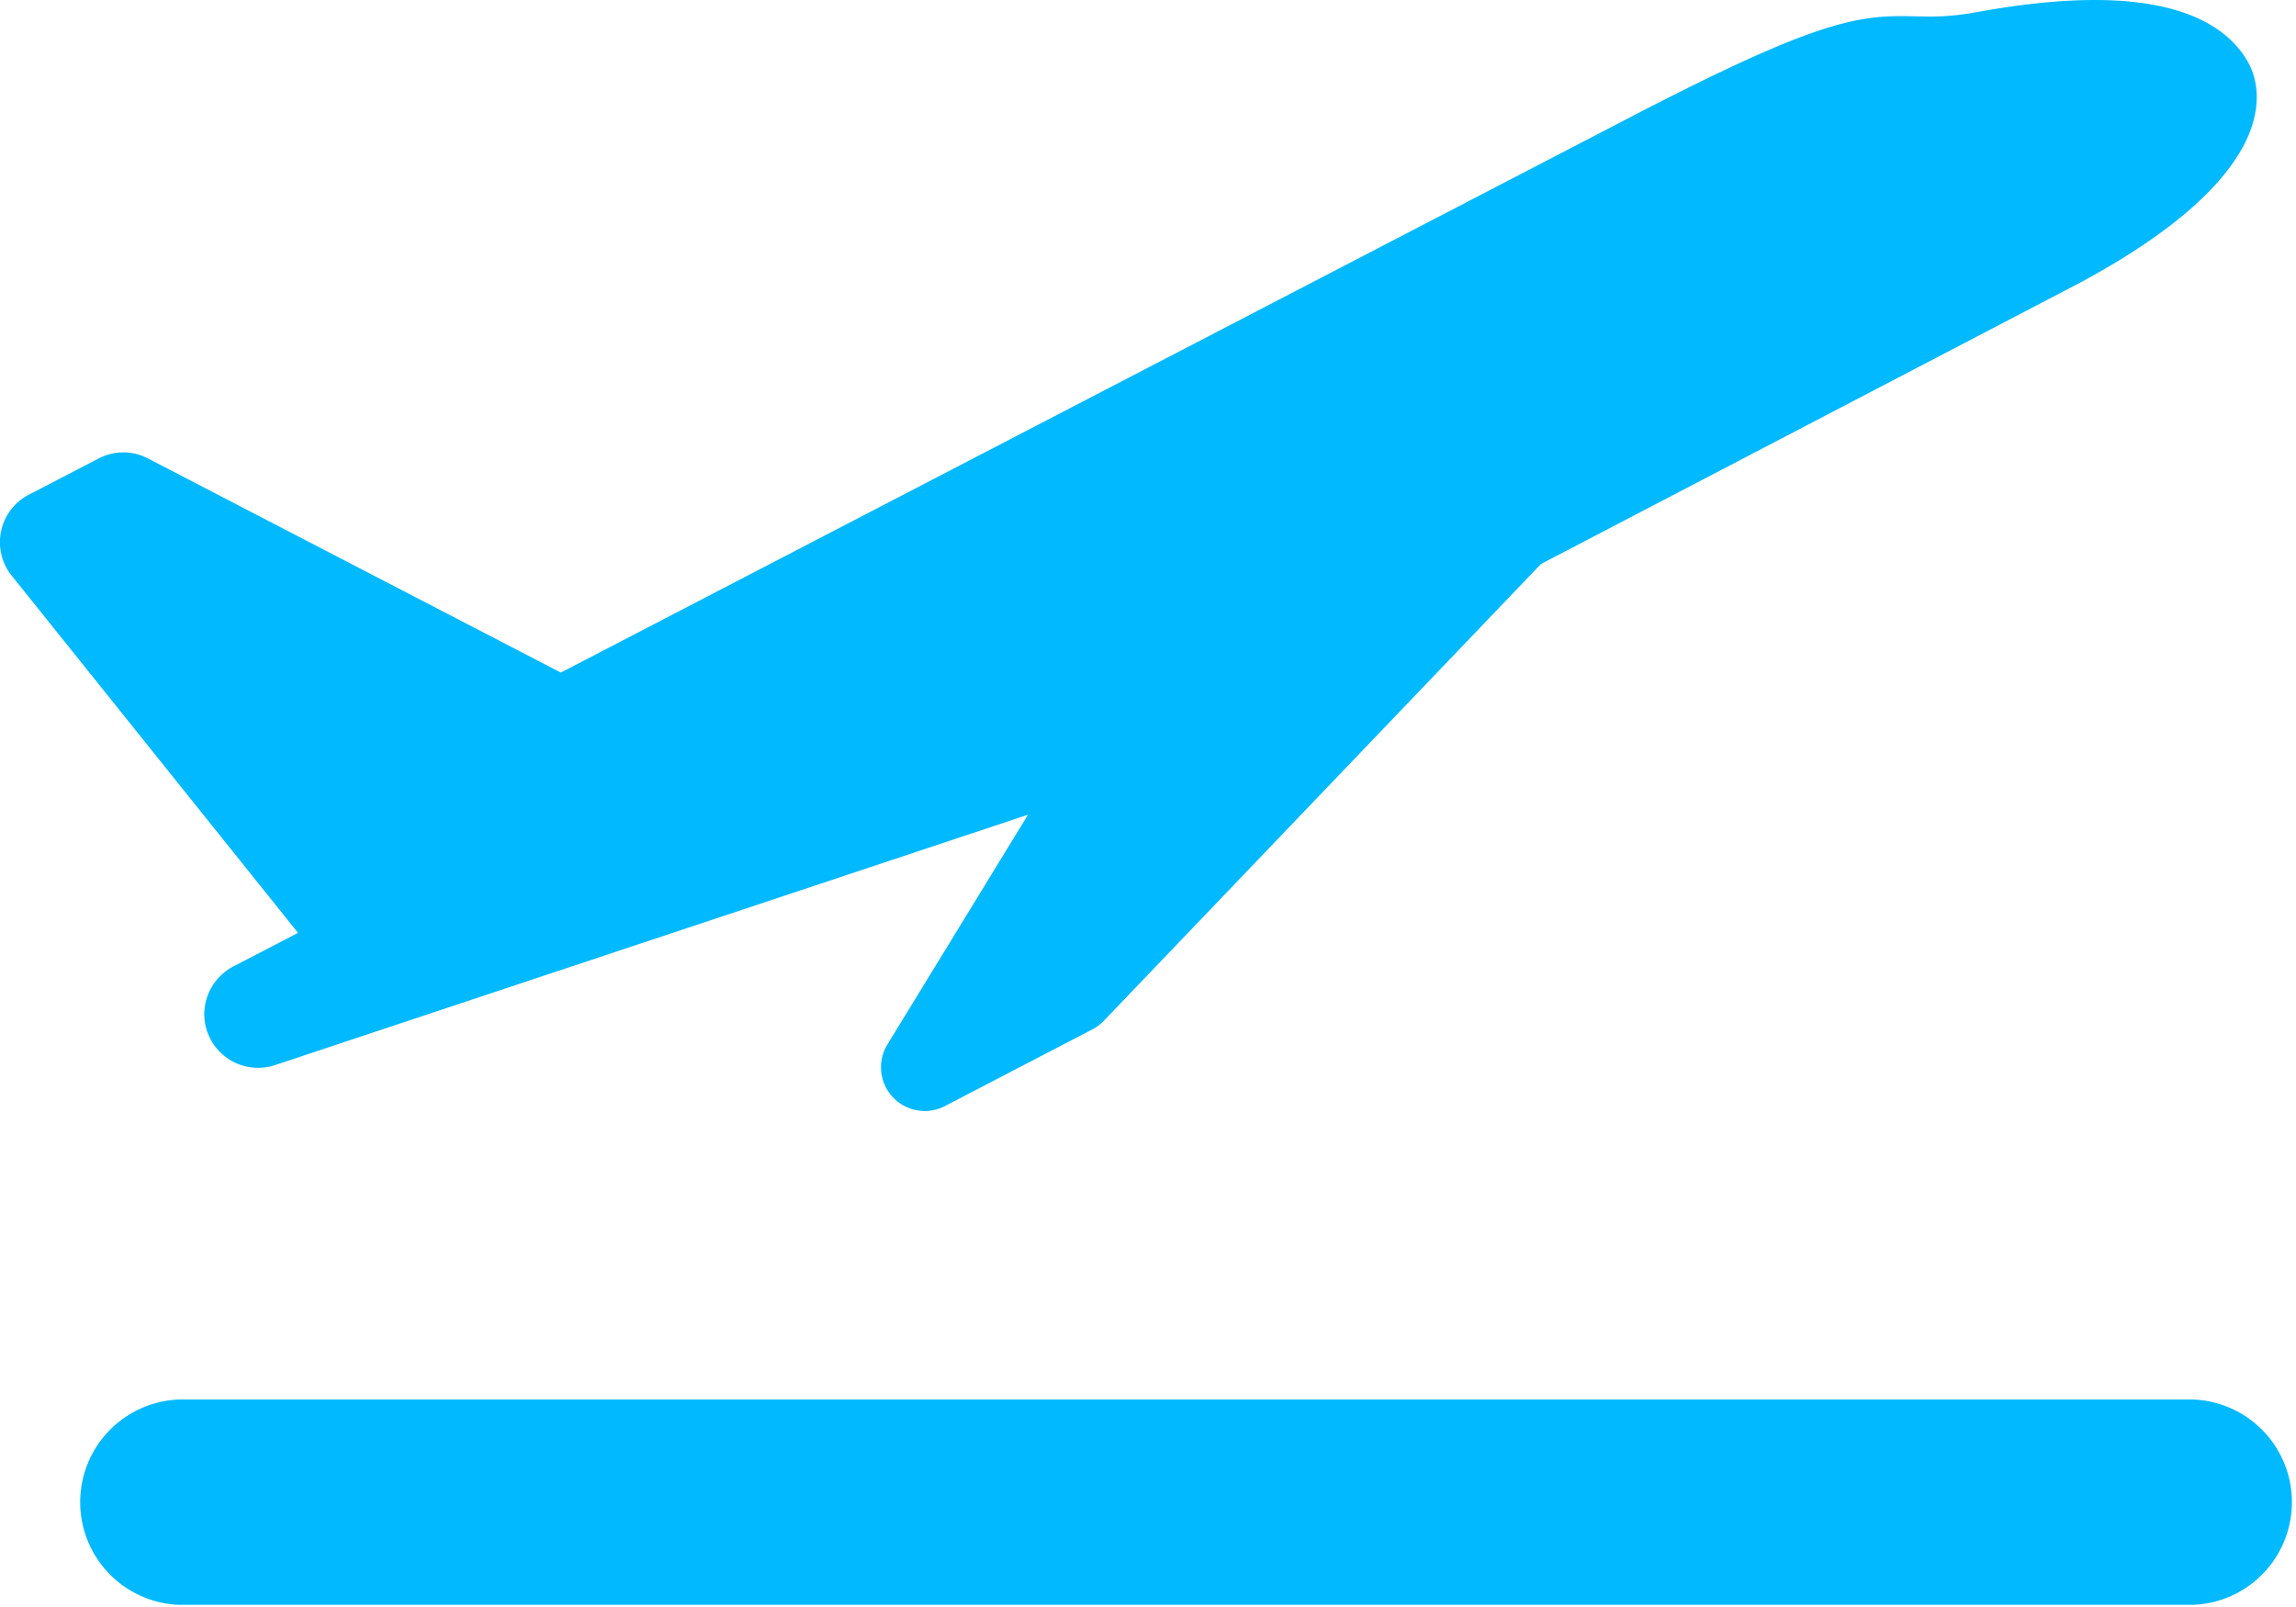<svg width="40" height="28" fill="none" xmlns="http://www.w3.org/2000/svg"><path d="M4.069 16.837c-.436.225-.627.75-.436 1.196a.937.937 0 001.161.524l13.116-4.362-2.45 4.004a.762.762 0 001 1.074l2.572-1.338a.736.736 0 00.197-.147l7.616-7.96 9.4-4.906C39.81 3 39.393 1.525 39.183 1.118c-.162-.313-.53-.74-1.343-.96-.824-.226-1.941-.211-3.407.054-.49.088-.76.078-1.044.073-1.005-.03-1.69.04-5.077 1.804L9.77 11.719l-7.19-3.73a.926.926 0 00-.863 0l-1.21.628a.932.932 0 00-.3 1.417l4.985 6.22-1.122.583zm34.141 7.548H3.114a1.79 1.79 0 000 3.577h35.098a1.79 1.79 0 000-3.577z" fill="#00B9FF"/></svg>